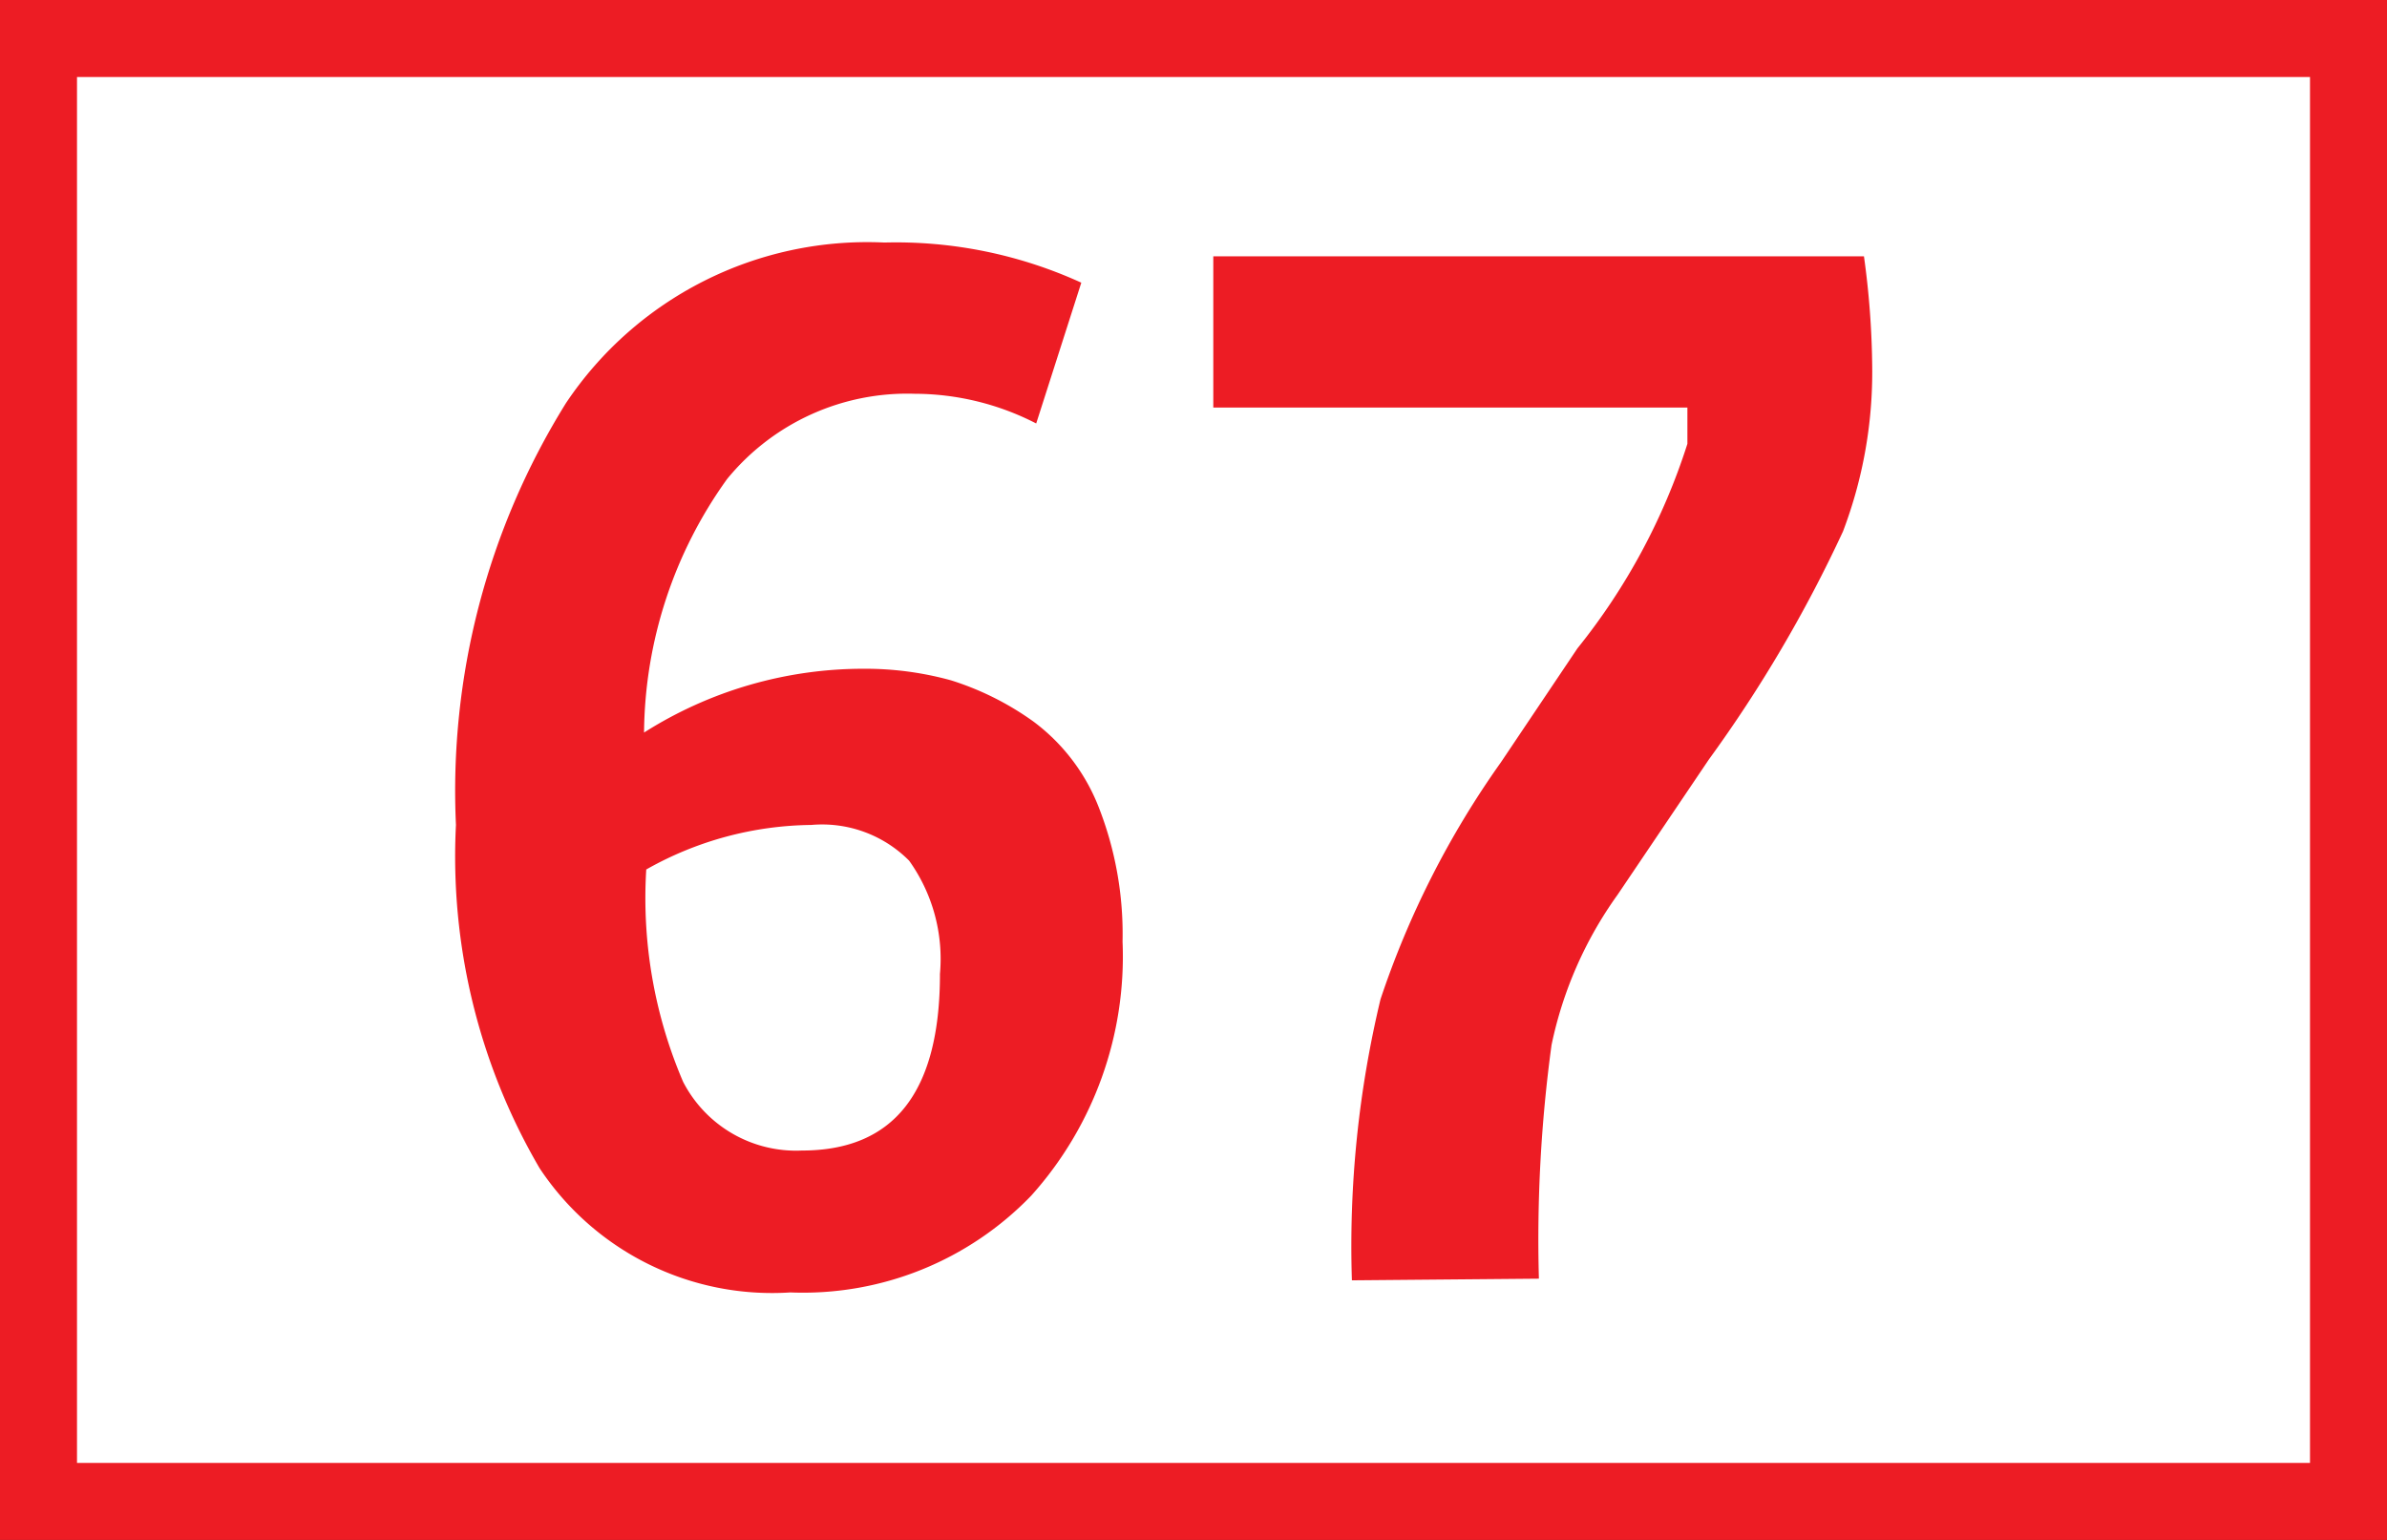 <svg id="Calque_1" data-name="Calque 1" xmlns="http://www.w3.org/2000/svg" viewBox="0 0 43.4 28"><rect x="0" y="0" width="43.4" height="28" fill="#333333" stroke="none"/><defs><style>.cls-1{fill:#fff;stroke:#ed1c24;stroke-miterlimit:10;stroke-width:1.4px;}.cls-2{fill:#ed1c24;}</style></defs><path class="cls-1" d="M40.41.7h42V27.3h-42Z" transform="translate(-39.71 0)"/><path class="cls-2" d="M54.08,23.5a5.07,5.07,0,0,1-4.56-2.26A11.23,11.23,0,0,1,48,15a13.35,13.35,0,0,1,2-7.67,6.59,6.59,0,0,1,5.79-2.92,8.11,8.11,0,0,1,3.58.73L58.55,7.7a4.84,4.84,0,0,0-2.21-.54,4.23,4.23,0,0,0-3.41,1.55,8,8,0,0,0-1.51,4.61,7.44,7.44,0,0,1,4-1.16,5.85,5.85,0,0,1,1.58.21,5.27,5.27,0,0,1,1.5.75,3.55,3.55,0,0,1,1.18,1.54,6.32,6.32,0,0,1,.44,2.46,6.51,6.51,0,0,1-1.66,4.62A5.76,5.76,0,0,1,54.08,23.5Zm.21-2.58c1.68,0,2.51-1.07,2.51-3.21a3.07,3.07,0,0,0-.56-2.06A2.23,2.23,0,0,0,54.46,15a6.21,6.21,0,0,0-3,.81,8.48,8.48,0,0,0,.67,3.86A2.31,2.31,0,0,0,54.29,20.92Zm10,2.36a19.27,19.27,0,0,1,.52-5.11A16.39,16.39,0,0,1,67,13.86l1.39-2.07a11.51,11.51,0,0,0,2-3.72c0-.3,0-.51,0-.66H61.77V4.66H73.6a15.44,15.44,0,0,1,.15,2,8.15,8.15,0,0,1-.53,3,24.72,24.72,0,0,1-2.44,4.15l-1.66,2.46A7.19,7.19,0,0,0,67.92,19a26.16,26.16,0,0,0-.23,4.25Z" transform="translate(-39.71 0)"/></svg>